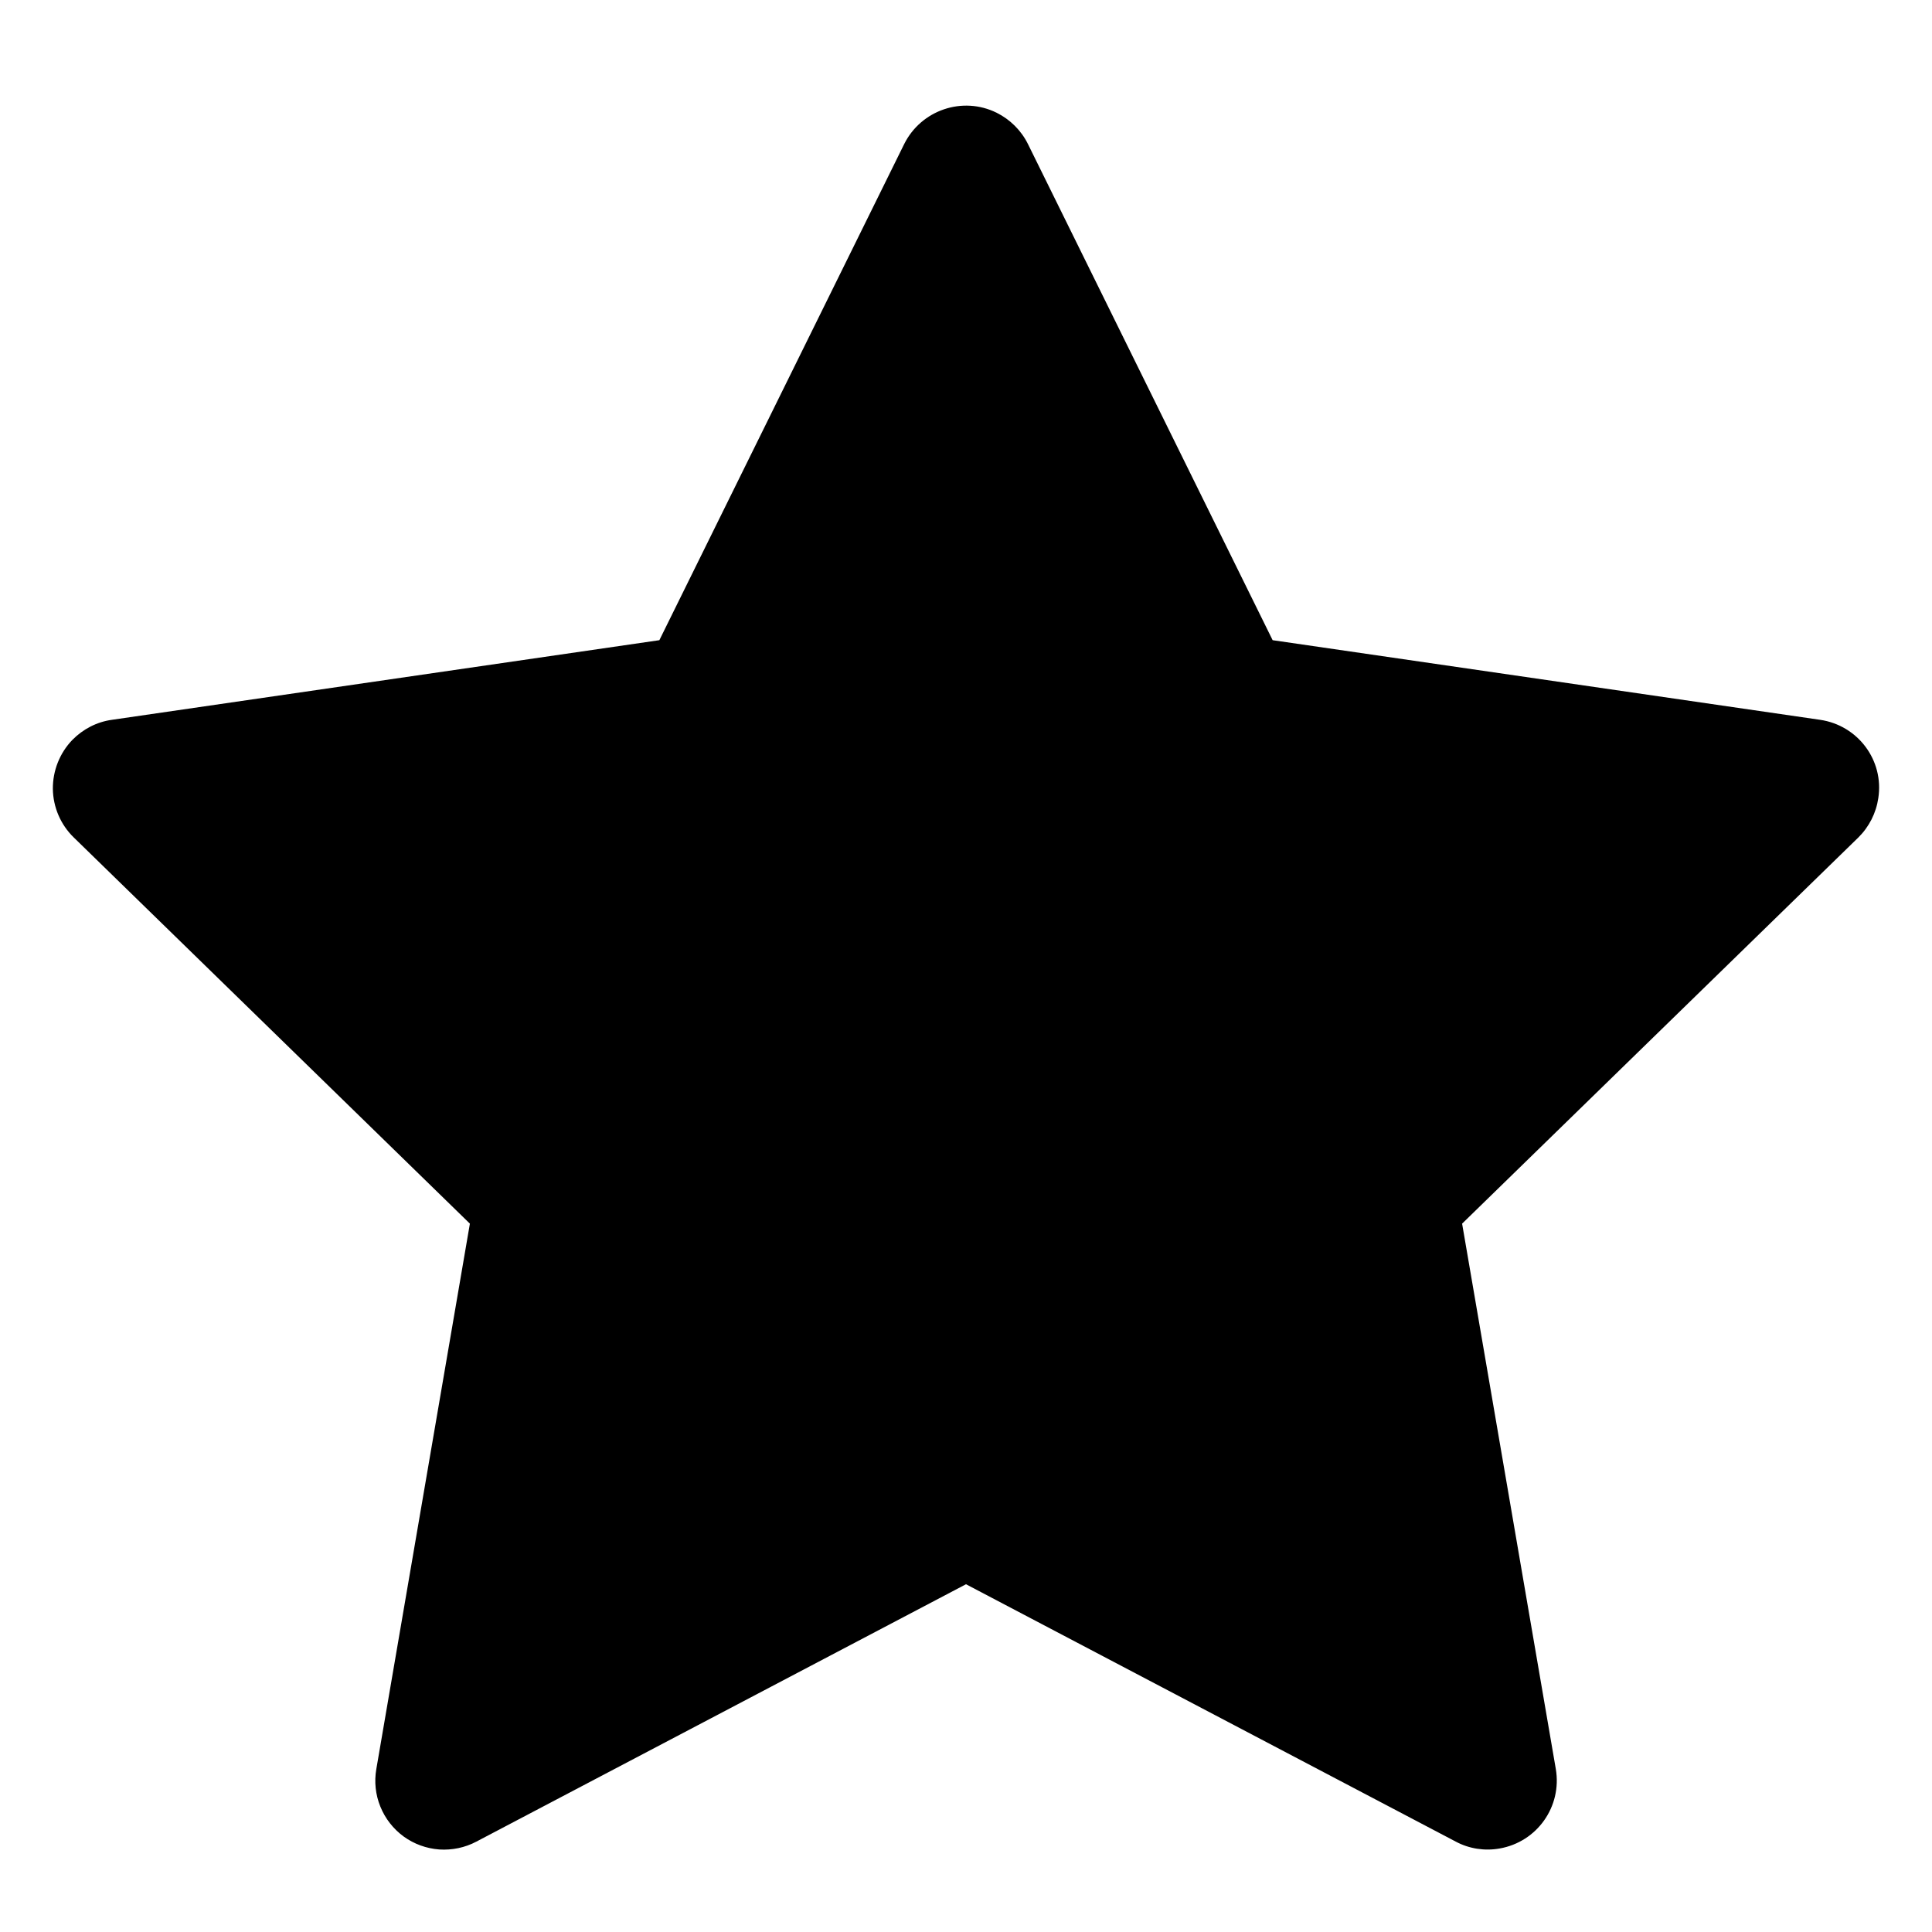 <svg width="14" height="14" viewBox="0 0 14 14" fill="none" xmlns="http://www.w3.org/2000/svg">
<path d="M13.189 5.216L9.222 4.639L7.449 1.044C7.4 0.945 7.32 0.866 7.222 0.817C6.975 0.695 6.675 0.797 6.552 1.044L4.778 4.639L0.811 5.216C0.702 5.231 0.602 5.283 0.525 5.361C0.433 5.456 0.382 5.584 0.383 5.717C0.385 5.849 0.439 5.976 0.535 6.069L3.405 8.867L2.727 12.819C2.711 12.911 2.721 13.005 2.756 13.091C2.791 13.178 2.85 13.253 2.925 13.308C3.001 13.363 3.09 13.395 3.183 13.402C3.276 13.408 3.369 13.389 3.452 13.345L7 11.48L10.549 13.345C10.646 13.397 10.758 13.414 10.866 13.395C11.138 13.348 11.32 13.091 11.274 12.819L10.595 8.867L13.466 6.069C13.544 5.992 13.595 5.892 13.611 5.783C13.653 5.509 13.463 5.256 13.189 5.216Z" fill="black"/>
</svg>
